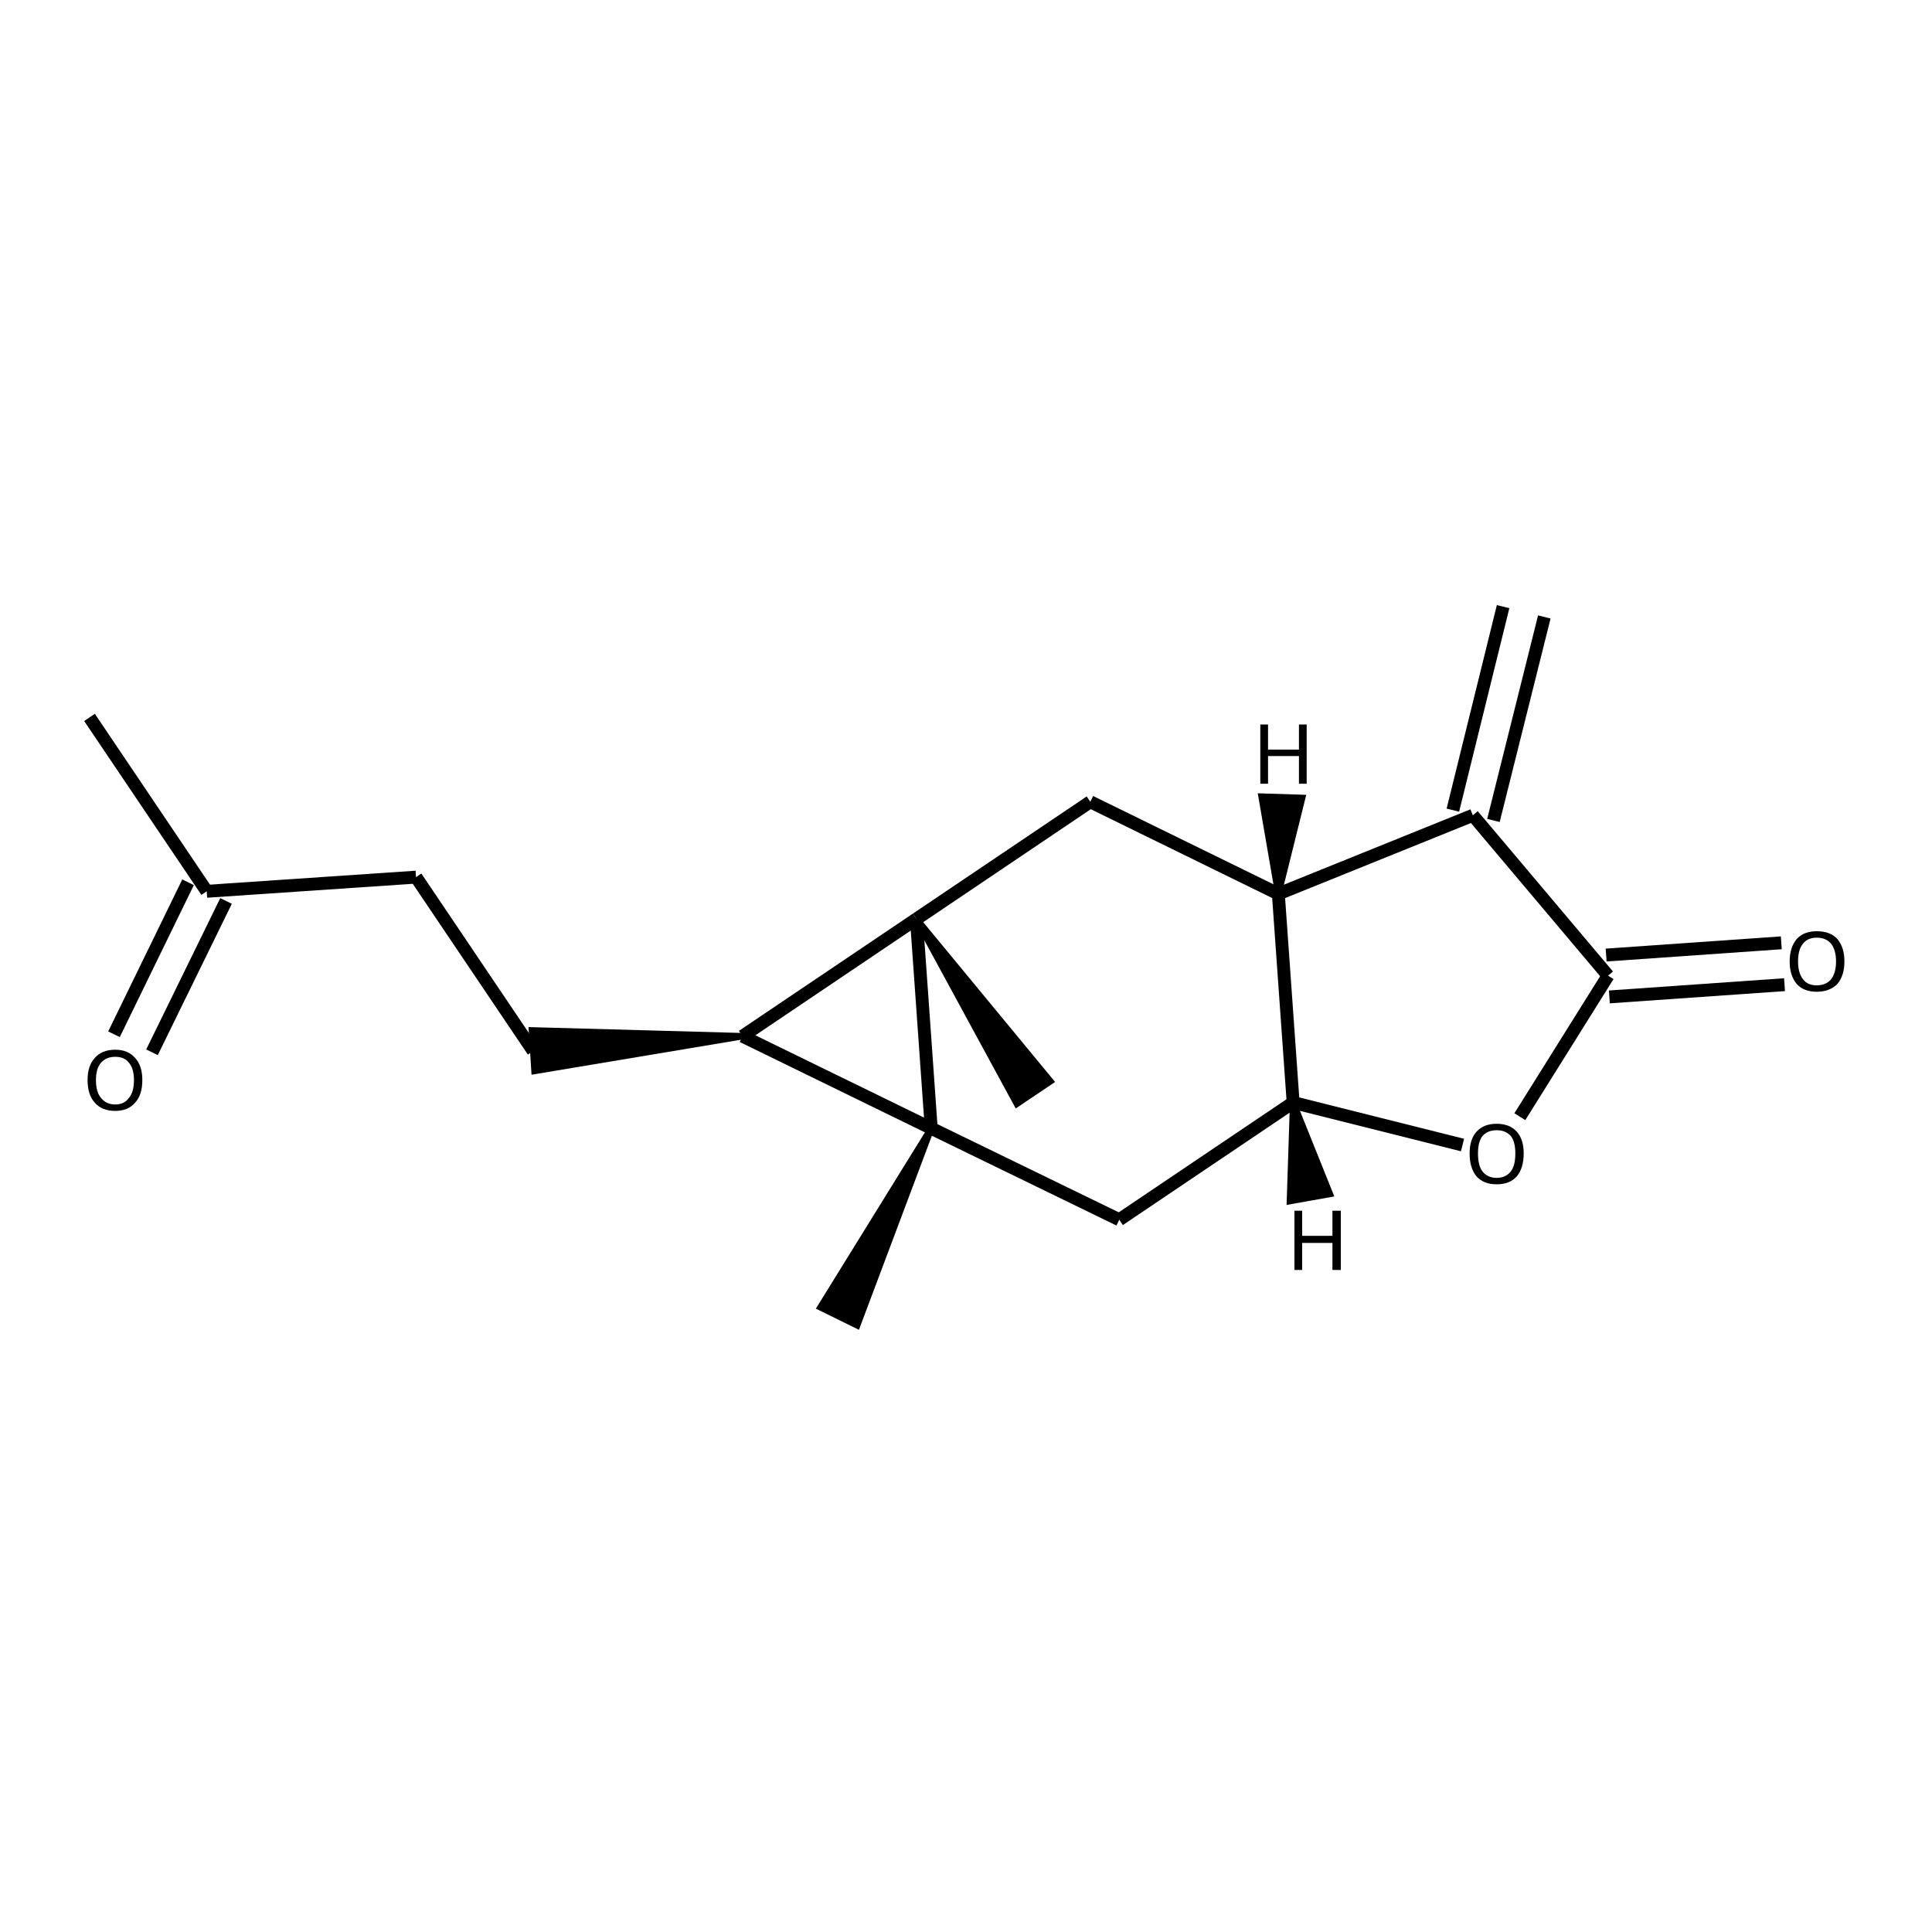 <?xml version='1.0' encoding='iso-8859-1'?>
<svg version='1.1' baseProfile='full'
              xmlns='http://www.w3.org/2000/svg'
                      xmlns:rdkit='http://www.rdkit.org/xml'
                      xmlns:xlink='http://www.w3.org/1999/xlink'
                  xml:space='preserve'
width='300px' height='300px' viewBox='0 0 300 300'>
<!-- END OF HEADER -->
<path class='bond-0 atom-0 atom-1' d='M 13.9,111.4 L 32.1,138.4' style='fill:none;fill-rule:evenodd;stroke:#000000;stroke-width:2.0px;stroke-linecap:butt;stroke-linejoin:miter;stroke-opacity:1' />
<path class='bond-1 atom-1 atom-2' d='M 35.1,139.9 L 23.6,163.4' style='fill:none;fill-rule:evenodd;stroke:#000000;stroke-width:2.0px;stroke-linecap:butt;stroke-linejoin:miter;stroke-opacity:1' />
<path class='bond-1 atom-1 atom-2' d='M 29.2,137.0 L 17.7,160.6' style='fill:none;fill-rule:evenodd;stroke:#000000;stroke-width:2.0px;stroke-linecap:butt;stroke-linejoin:miter;stroke-opacity:1' />
<path class='bond-2 atom-1 atom-3' d='M 32.1,138.4 L 64.6,136.2' style='fill:none;fill-rule:evenodd;stroke:#000000;stroke-width:2.0px;stroke-linecap:butt;stroke-linejoin:miter;stroke-opacity:1' />
<path class='bond-3 atom-3 atom-4' d='M 64.6,136.2 L 82.8,163.2' style='fill:none;fill-rule:evenodd;stroke:#000000;stroke-width:2.0px;stroke-linecap:butt;stroke-linejoin:miter;stroke-opacity:1' />
<path class='bond-4 atom-5 atom-4' d='M 115.3,160.9 L 83.0,166.3 L 82.6,160.0 Z' style='fill:#000000;fill-rule:evenodd;fill-opacity:1;stroke:#000000;stroke-width:1.0px;stroke-linecap:butt;stroke-linejoin:miter;stroke-opacity:1;' />
<path class='bond-5 atom-5 atom-6' d='M 115.3,160.9 L 144.6,175.2' style='fill:none;fill-rule:evenodd;stroke:#000000;stroke-width:2.0px;stroke-linecap:butt;stroke-linejoin:miter;stroke-opacity:1' />
<path class='bond-6 atom-6 atom-7' d='M 144.6,175.2 L 142.3,142.7' style='fill:none;fill-rule:evenodd;stroke:#000000;stroke-width:2.0px;stroke-linecap:butt;stroke-linejoin:miter;stroke-opacity:1' />
<path class='bond-7 atom-7 atom-8' d='M 142.3,142.7 L 163.1,167.9 L 157.9,171.4 Z' style='fill:#000000;fill-rule:evenodd;fill-opacity:1;stroke:#000000;stroke-width:1.0px;stroke-linecap:butt;stroke-linejoin:miter;stroke-opacity:1;' />
<path class='bond-8 atom-7 atom-9' d='M 142.3,142.7 L 169.3,124.5' style='fill:none;fill-rule:evenodd;stroke:#000000;stroke-width:2.0px;stroke-linecap:butt;stroke-linejoin:miter;stroke-opacity:1' />
<path class='bond-9 atom-9 atom-10' d='M 169.3,124.5 L 198.5,138.8' style='fill:none;fill-rule:evenodd;stroke:#000000;stroke-width:2.0px;stroke-linecap:butt;stroke-linejoin:miter;stroke-opacity:1' />
<path class='bond-10 atom-10 atom-11' d='M 198.5,138.8 L 200.8,171.2' style='fill:none;fill-rule:evenodd;stroke:#000000;stroke-width:2.0px;stroke-linecap:butt;stroke-linejoin:miter;stroke-opacity:1' />
<path class='bond-11 atom-11 atom-12' d='M 200.8,171.2 L 173.8,189.4' style='fill:none;fill-rule:evenodd;stroke:#000000;stroke-width:2.0px;stroke-linecap:butt;stroke-linejoin:miter;stroke-opacity:1' />
<path class='bond-12 atom-11 atom-13' d='M 200.8,171.2 L 227.1,177.8' style='fill:none;fill-rule:evenodd;stroke:#000000;stroke-width:2.0px;stroke-linecap:butt;stroke-linejoin:miter;stroke-opacity:1' />
<path class='bond-13 atom-13 atom-14' d='M 236.0,173.4 L 249.7,151.5' style='fill:none;fill-rule:evenodd;stroke:#000000;stroke-width:2.0px;stroke-linecap:butt;stroke-linejoin:miter;stroke-opacity:1' />
<path class='bond-14 atom-14 atom-15' d='M 249.4,148.3 L 276.6,146.4' style='fill:none;fill-rule:evenodd;stroke:#000000;stroke-width:2.0px;stroke-linecap:butt;stroke-linejoin:miter;stroke-opacity:1' />
<path class='bond-14 atom-14 atom-15' d='M 249.9,154.8 L 277.1,152.9' style='fill:none;fill-rule:evenodd;stroke:#000000;stroke-width:2.0px;stroke-linecap:butt;stroke-linejoin:miter;stroke-opacity:1' />
<path class='bond-15 atom-14 atom-16' d='M 249.7,151.5 L 228.7,126.6' style='fill:none;fill-rule:evenodd;stroke:#000000;stroke-width:2.0px;stroke-linecap:butt;stroke-linejoin:miter;stroke-opacity:1' />
<path class='bond-16 atom-16 atom-17' d='M 225.6,125.8 L 233.4,94.2' style='fill:none;fill-rule:evenodd;stroke:#000000;stroke-width:2.0px;stroke-linecap:butt;stroke-linejoin:miter;stroke-opacity:1' />
<path class='bond-16 atom-16 atom-17' d='M 231.9,127.4 L 239.8,95.8' style='fill:none;fill-rule:evenodd;stroke:#000000;stroke-width:2.0px;stroke-linecap:butt;stroke-linejoin:miter;stroke-opacity:1' />
<path class='bond-17 atom-6 atom-18' d='M 144.6,175.2 L 133.1,205.8 L 127.4,203.0 Z' style='fill:#000000;fill-rule:evenodd;fill-opacity:1;stroke:#000000;stroke-width:1.0px;stroke-linecap:butt;stroke-linejoin:miter;stroke-opacity:1;' />
<path class='bond-18 atom-7 atom-5' d='M 142.3,142.7 L 115.3,160.9' style='fill:none;fill-rule:evenodd;stroke:#000000;stroke-width:2.0px;stroke-linecap:butt;stroke-linejoin:miter;stroke-opacity:1' />
<path class='bond-19 atom-16 atom-10' d='M 228.7,126.6 L 198.5,138.8' style='fill:none;fill-rule:evenodd;stroke:#000000;stroke-width:2.0px;stroke-linecap:butt;stroke-linejoin:miter;stroke-opacity:1' />
<path class='bond-20 atom-12 atom-6' d='M 173.8,189.4 L 144.6,175.2' style='fill:none;fill-rule:evenodd;stroke:#000000;stroke-width:2.0px;stroke-linecap:butt;stroke-linejoin:miter;stroke-opacity:1' />
<path class='bond-21 atom-10 atom-19' d='M 198.5,138.8 L 195.9,123.7 L 202.2,123.9 Z' style='fill:#000000;fill-rule:evenodd;fill-opacity:1;stroke:#000000;stroke-width:1.0px;stroke-linecap:butt;stroke-linejoin:miter;stroke-opacity:1;' />
<path class='bond-22 atom-11 atom-20' d='M 200.8,171.2 L 206.5,185.4 L 200.3,186.5 Z' style='fill:#000000;fill-rule:evenodd;fill-opacity:1;stroke:#000000;stroke-width:1.0px;stroke-linecap:butt;stroke-linejoin:miter;stroke-opacity:1;' />
<path class='atom-2' d='M 13.6 167.7
Q 13.6 165.5, 14.7 164.3
Q 15.8 163.0, 17.9 163.0
Q 19.9 163.0, 21.0 164.3
Q 22.1 165.5, 22.1 167.7
Q 22.1 170.0, 21.0 171.2
Q 19.9 172.5, 17.9 172.5
Q 15.8 172.5, 14.7 171.2
Q 13.6 170.0, 13.6 167.7
M 17.9 171.5
Q 19.3 171.5, 20.0 170.5
Q 20.8 169.6, 20.8 167.7
Q 20.8 165.9, 20.0 165.0
Q 19.3 164.1, 17.9 164.1
Q 16.5 164.1, 15.7 165.0
Q 14.9 165.9, 14.9 167.7
Q 14.9 169.6, 15.7 170.5
Q 16.5 171.5, 17.9 171.5
' fill='#000000'/>
<path class='atom-13' d='M 228.2 179.1
Q 228.2 176.9, 229.3 175.7
Q 230.4 174.5, 232.4 174.5
Q 234.4 174.5, 235.5 175.7
Q 236.6 176.9, 236.6 179.1
Q 236.6 181.4, 235.5 182.7
Q 234.4 183.9, 232.4 183.9
Q 230.4 183.9, 229.3 182.7
Q 228.2 181.4, 228.2 179.1
M 232.4 182.9
Q 233.8 182.9, 234.6 181.9
Q 235.3 181.0, 235.3 179.1
Q 235.3 177.3, 234.6 176.4
Q 233.8 175.5, 232.4 175.5
Q 231.0 175.5, 230.2 176.4
Q 229.5 177.3, 229.5 179.1
Q 229.5 181.0, 230.2 181.9
Q 231.0 182.9, 232.4 182.9
' fill='#000000'/>
<path class='atom-15' d='M 277.9 149.3
Q 277.9 147.1, 279.0 145.8
Q 280.1 144.6, 282.1 144.6
Q 284.2 144.6, 285.3 145.8
Q 286.4 147.1, 286.4 149.3
Q 286.4 151.5, 285.3 152.8
Q 284.1 154.0, 282.1 154.0
Q 280.1 154.0, 279.0 152.8
Q 277.9 151.5, 277.9 149.3
M 282.1 153.0
Q 283.5 153.0, 284.3 152.1
Q 285.1 151.1, 285.1 149.3
Q 285.1 147.5, 284.3 146.5
Q 283.5 145.6, 282.1 145.6
Q 280.7 145.6, 280.0 146.5
Q 279.2 147.4, 279.2 149.3
Q 279.2 151.1, 280.0 152.1
Q 280.7 153.0, 282.1 153.0
' fill='#000000'/>
<path class='atom-19' d='M 195.7 112.5
L 196.9 112.5
L 196.9 116.4
L 201.7 116.4
L 201.7 112.5
L 202.9 112.5
L 202.9 121.7
L 201.7 121.7
L 201.7 117.4
L 196.9 117.4
L 196.9 121.7
L 195.7 121.7
L 195.7 112.5
' fill='#000000'/>
<path class='atom-20' d='M 201.0 188.0
L 202.2 188.0
L 202.2 191.9
L 206.9 191.9
L 206.9 188.0
L 208.2 188.0
L 208.2 197.2
L 206.9 197.2
L 206.9 193.0
L 202.2 193.0
L 202.2 197.2
L 201.0 197.2
L 201.0 188.0
' fill='#000000'/>
</svg>
